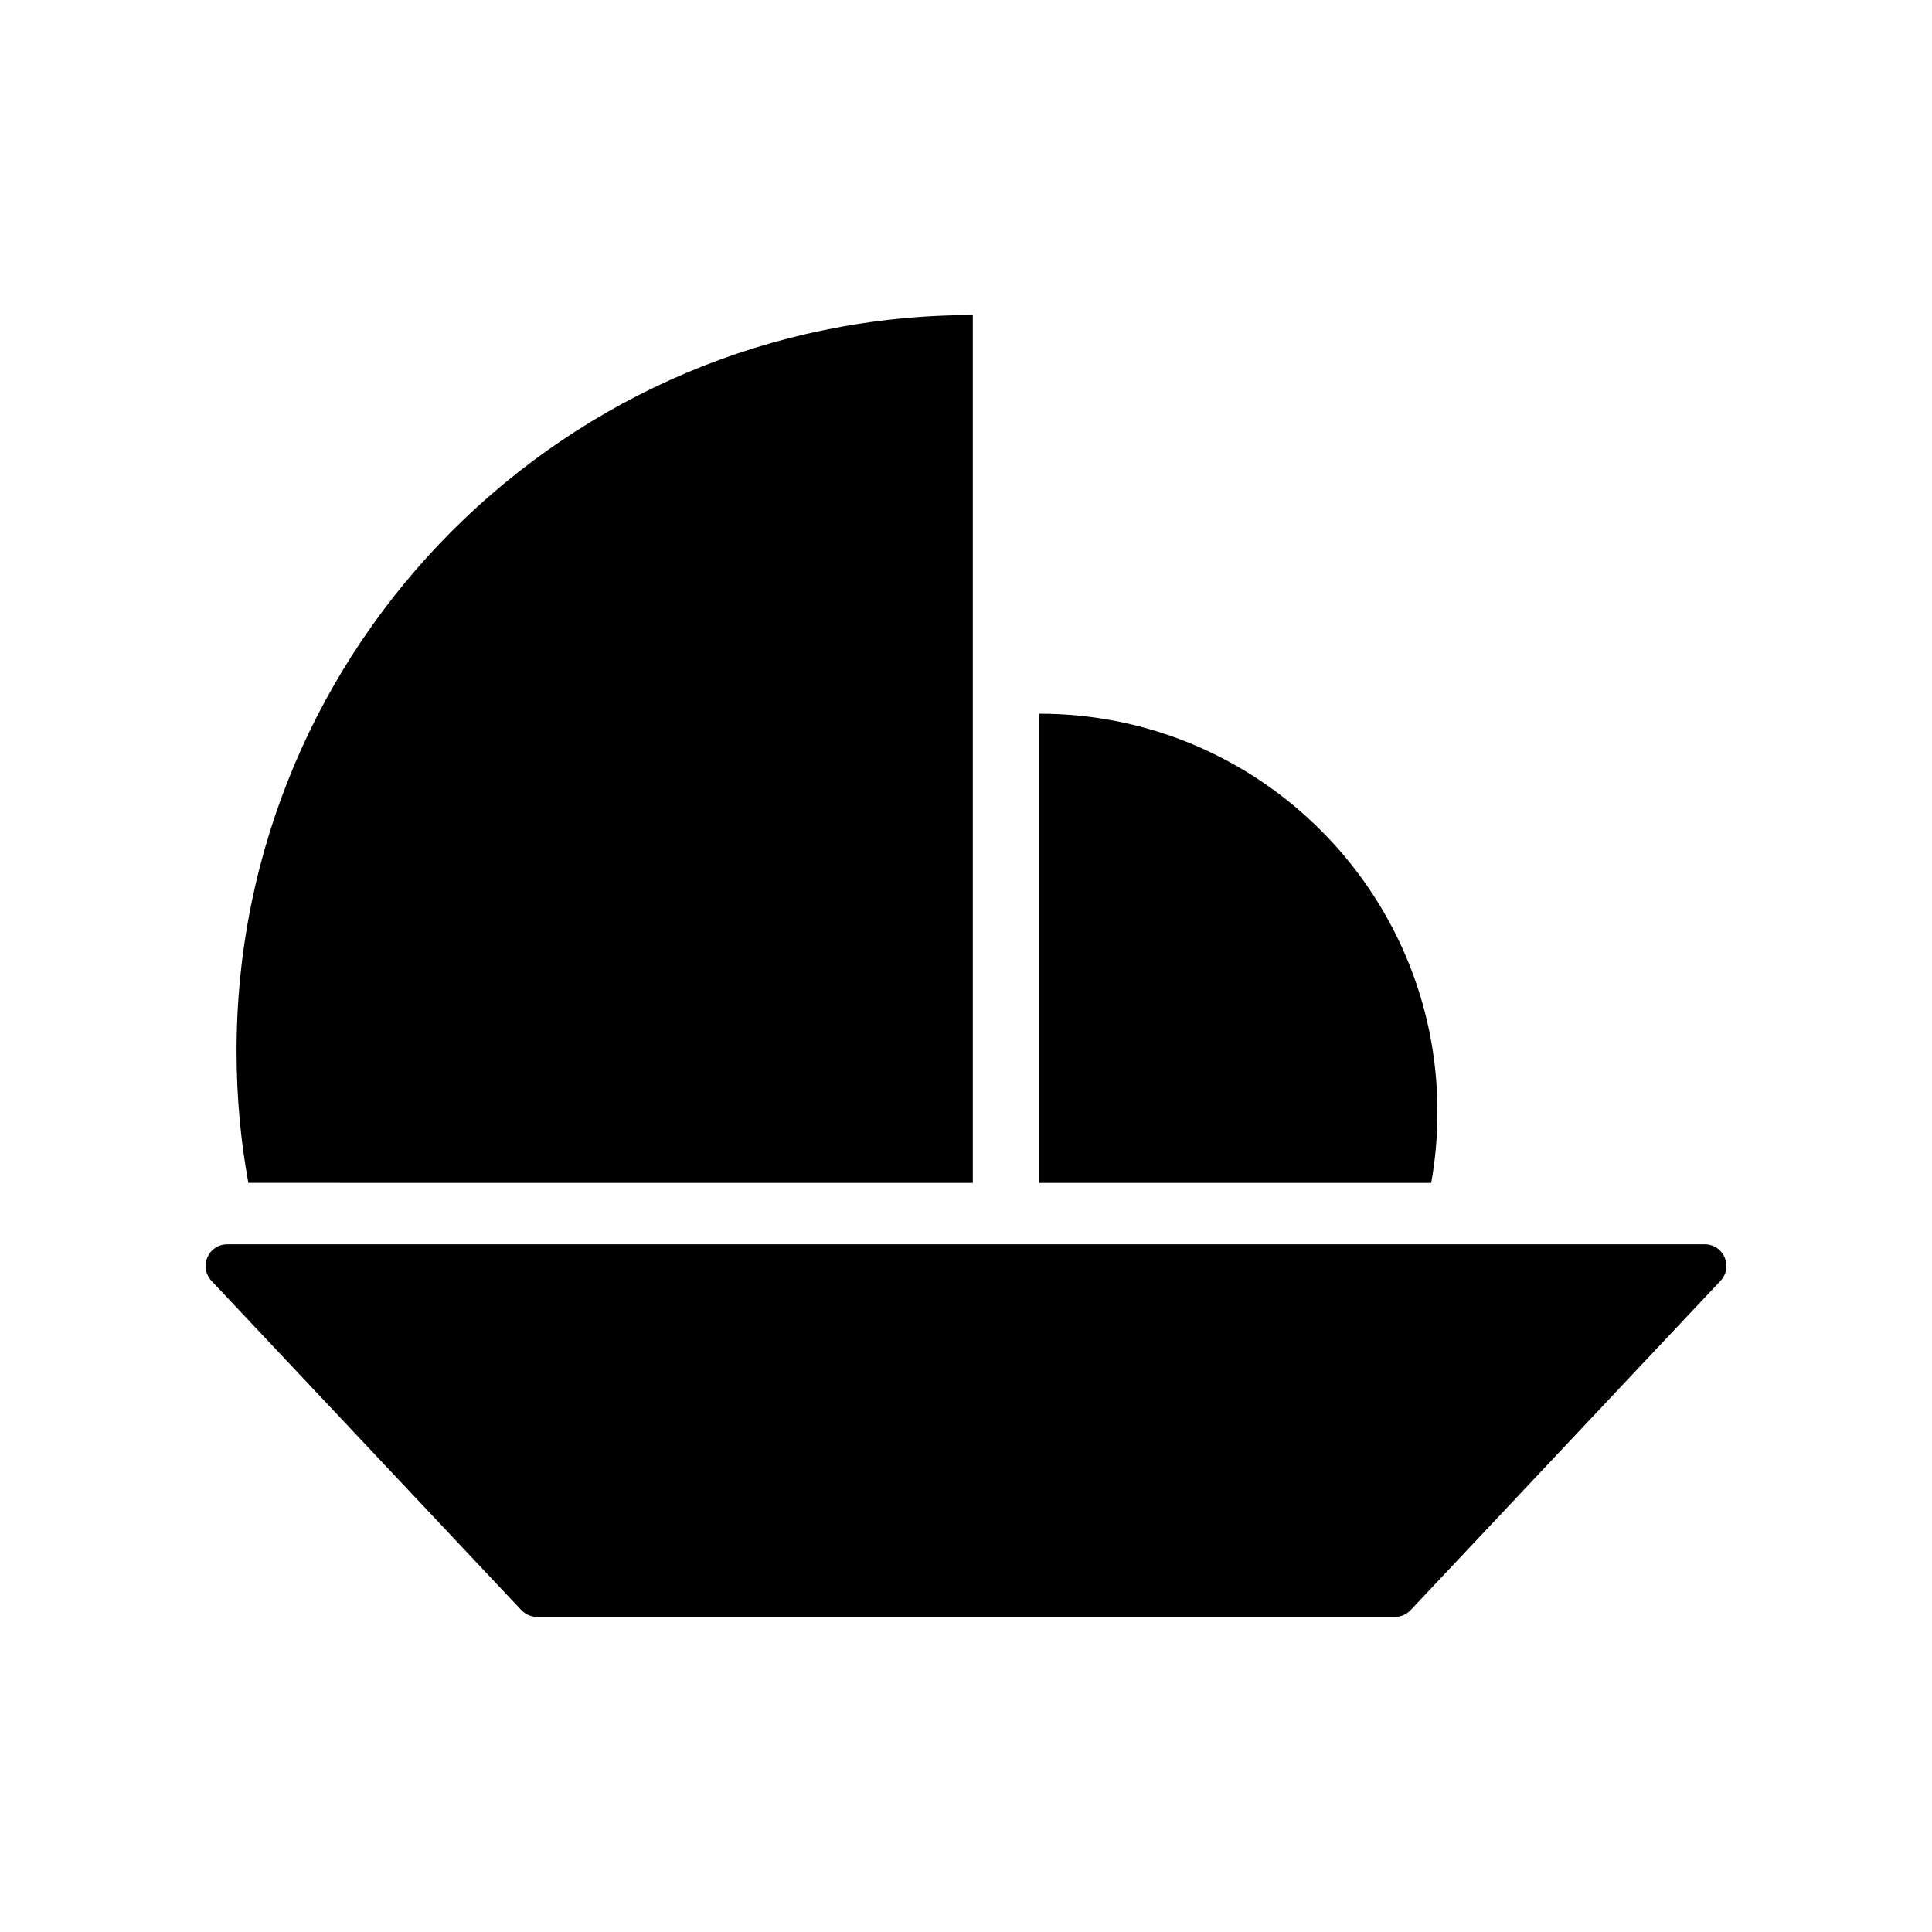 <?xml version="1.0" encoding="UTF-8"?>
<!-- Uploaded to: ICON Repo, www.iconrepo.com, Generator: ICON Repo Mixer Tools -->
<svg fill="#000000" width="800px" height="800px" version="1.1" viewBox="144 144 512 512" xmlns="http://www.w3.org/2000/svg">
 <g>
  <path d="m282.16 570.69c1.109 1.16 2.621 1.812 4.18 1.812h227.32c1.562 0 3.074-0.656 4.18-1.812l82.121-87.262c3.426-3.68 0.855-9.672-4.18-9.672l-391.56 0.004c-5.039 0-7.609 5.996-4.18 9.672z"/>
  <path d="m401.81 457.48v-229.99c-107.71 0-195.12 87.359-195.12 195.12 0 11.941 1.059 23.578 3.125 34.863z"/>
  <path d="m524.94 438.64c0-58.242-47.258-105.5-105.5-105.5v124.34h103.84c1.109-6.148 1.66-12.395 1.66-18.844z"/>
 </g>
</svg>